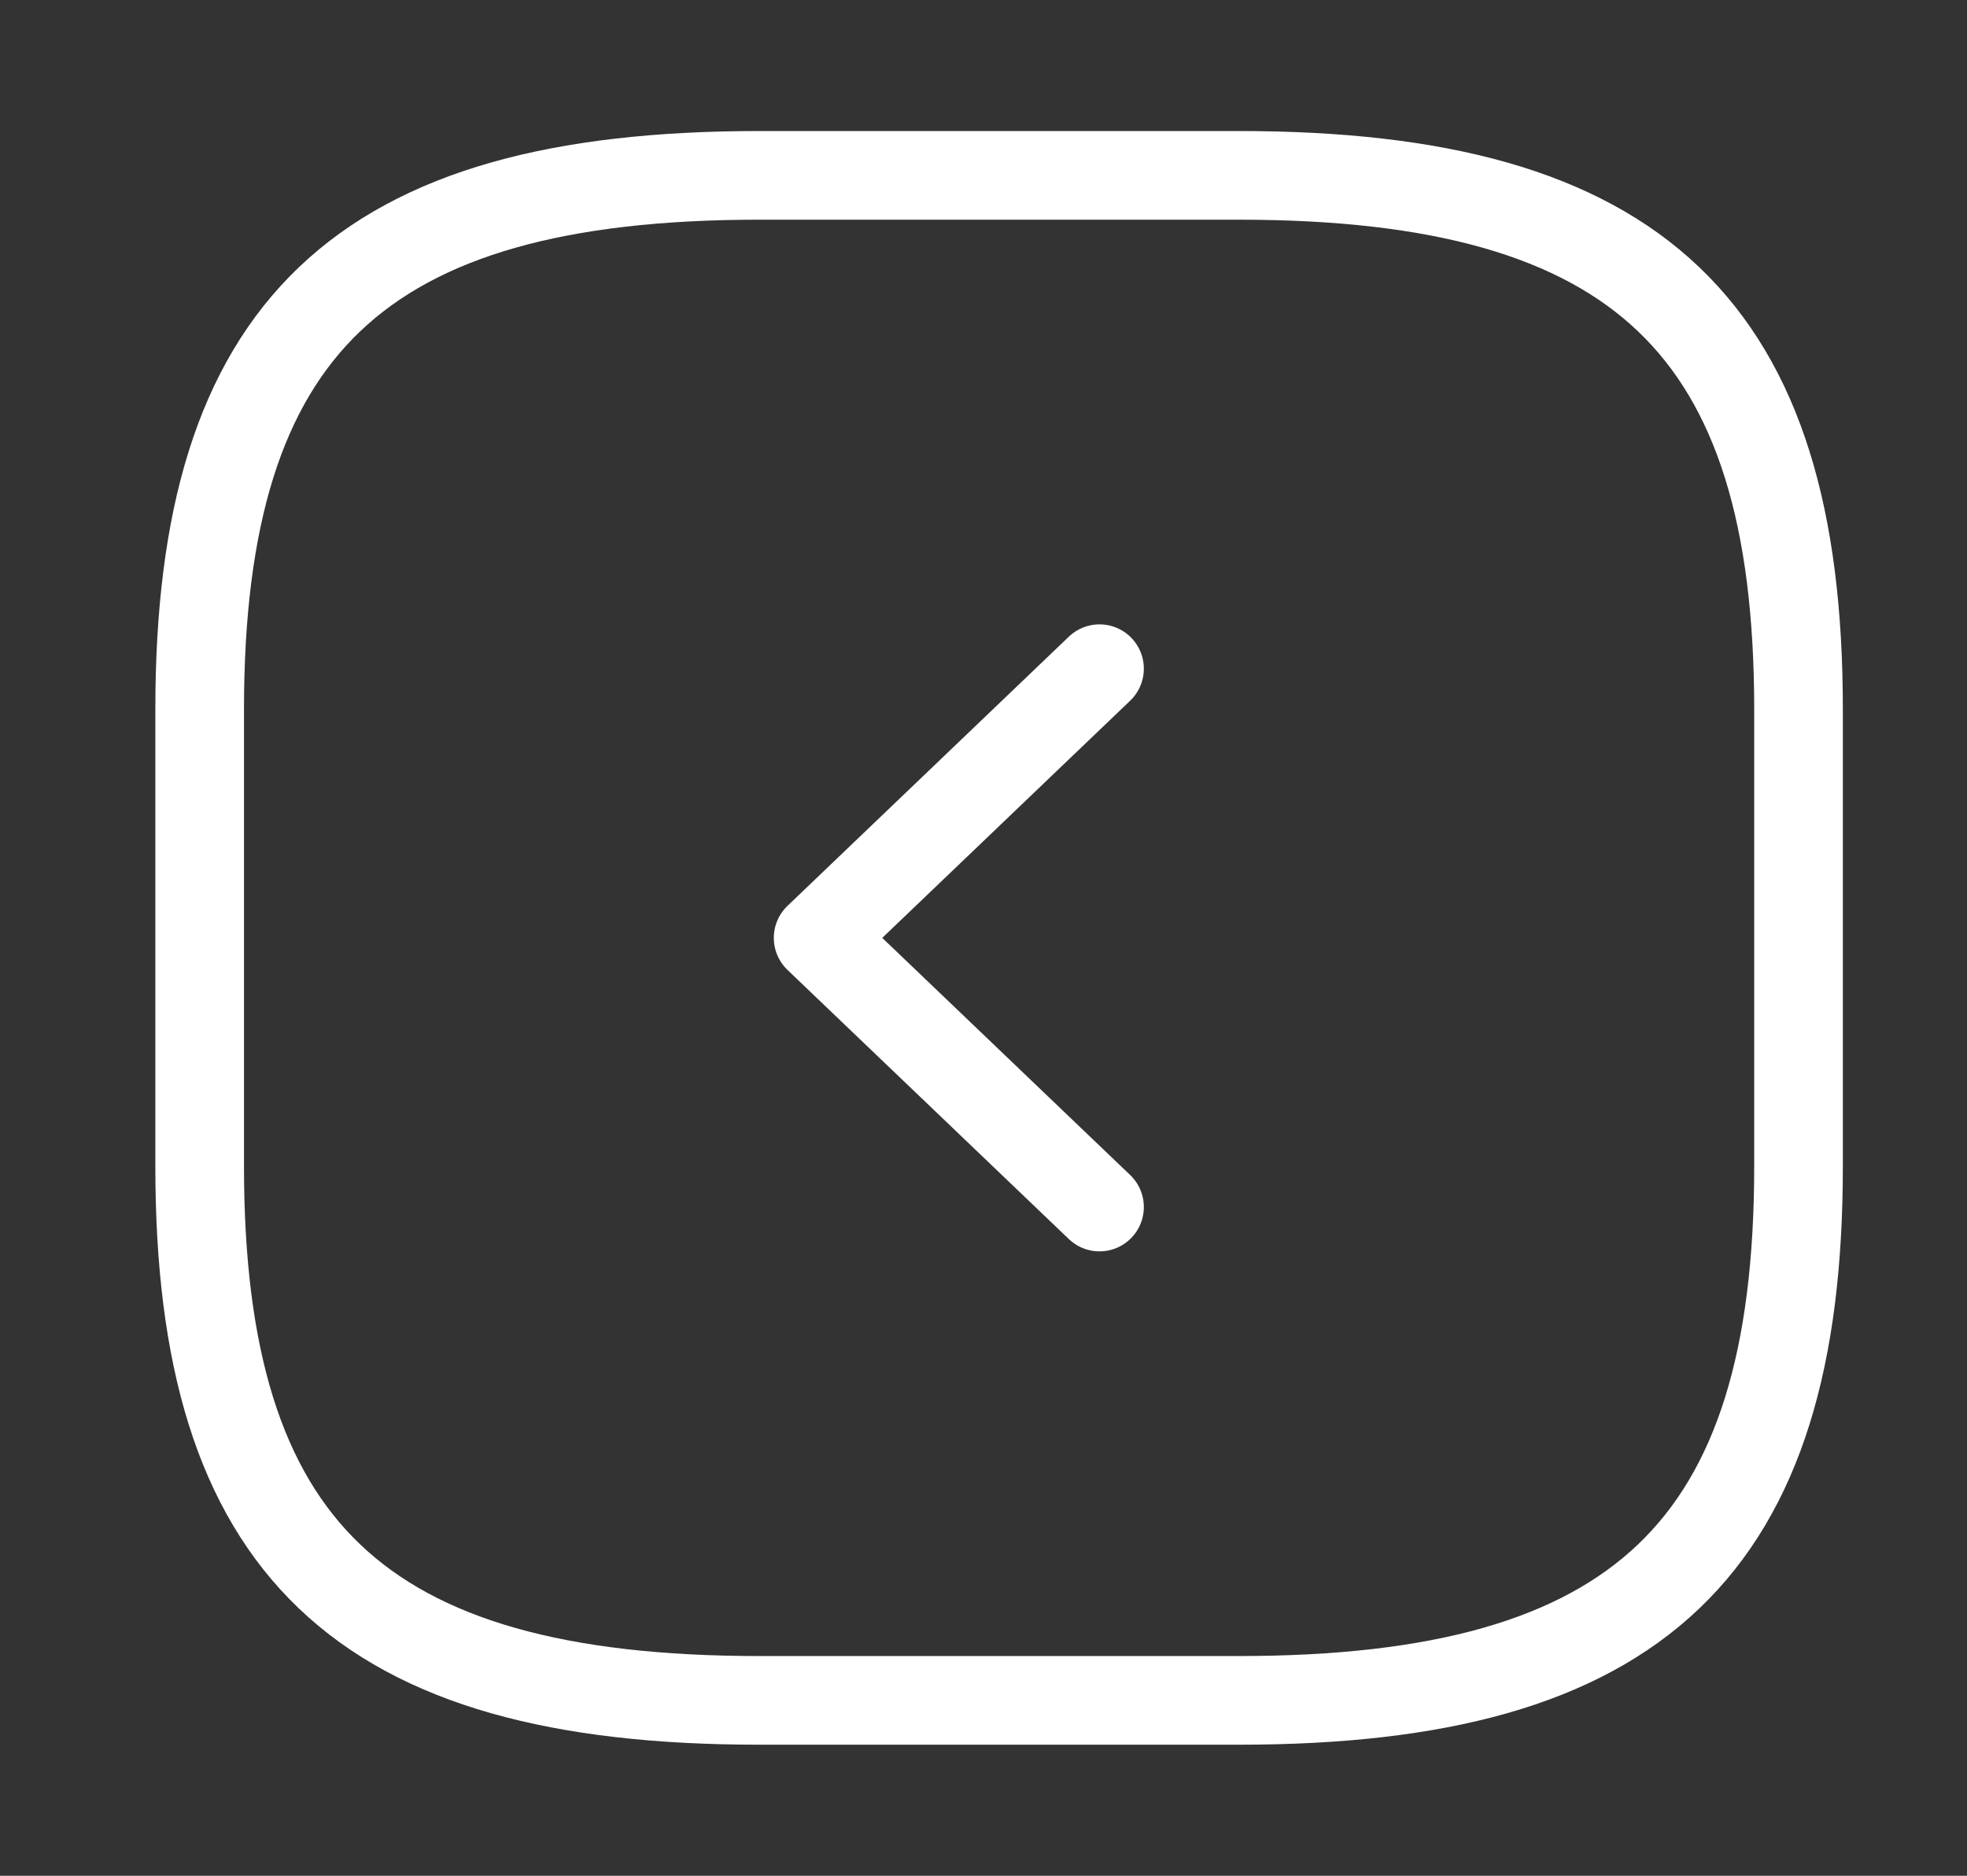 <svg xmlns="http://www.w3.org/2000/svg" width="43" height="41" viewBox="0 0 43 41" fill="none">
  <rect x="0" y="0" width="43" height="41" fill="#333333" stroke="none"/>
  <path d="M16.598 37.166H27.084C35.822 37.166 39.317 33.833 39.317 25.499V15.499C39.317 7.166 35.822 3.833 27.084 3.833H16.598C7.86 3.833 4.365 7.166 4.365 15.499V25.499C4.365 33.833 7.86 37.166 16.598 37.166Z" stroke="white" stroke-width="1.938" stroke-linecap="round" stroke-linejoin="round"/>
  <path d="M24.036 26.383L17.885 20.5L24.036 14.616" stroke="white" stroke-width="1.938" stroke-linecap="round" stroke-linejoin="round"/>
</svg>